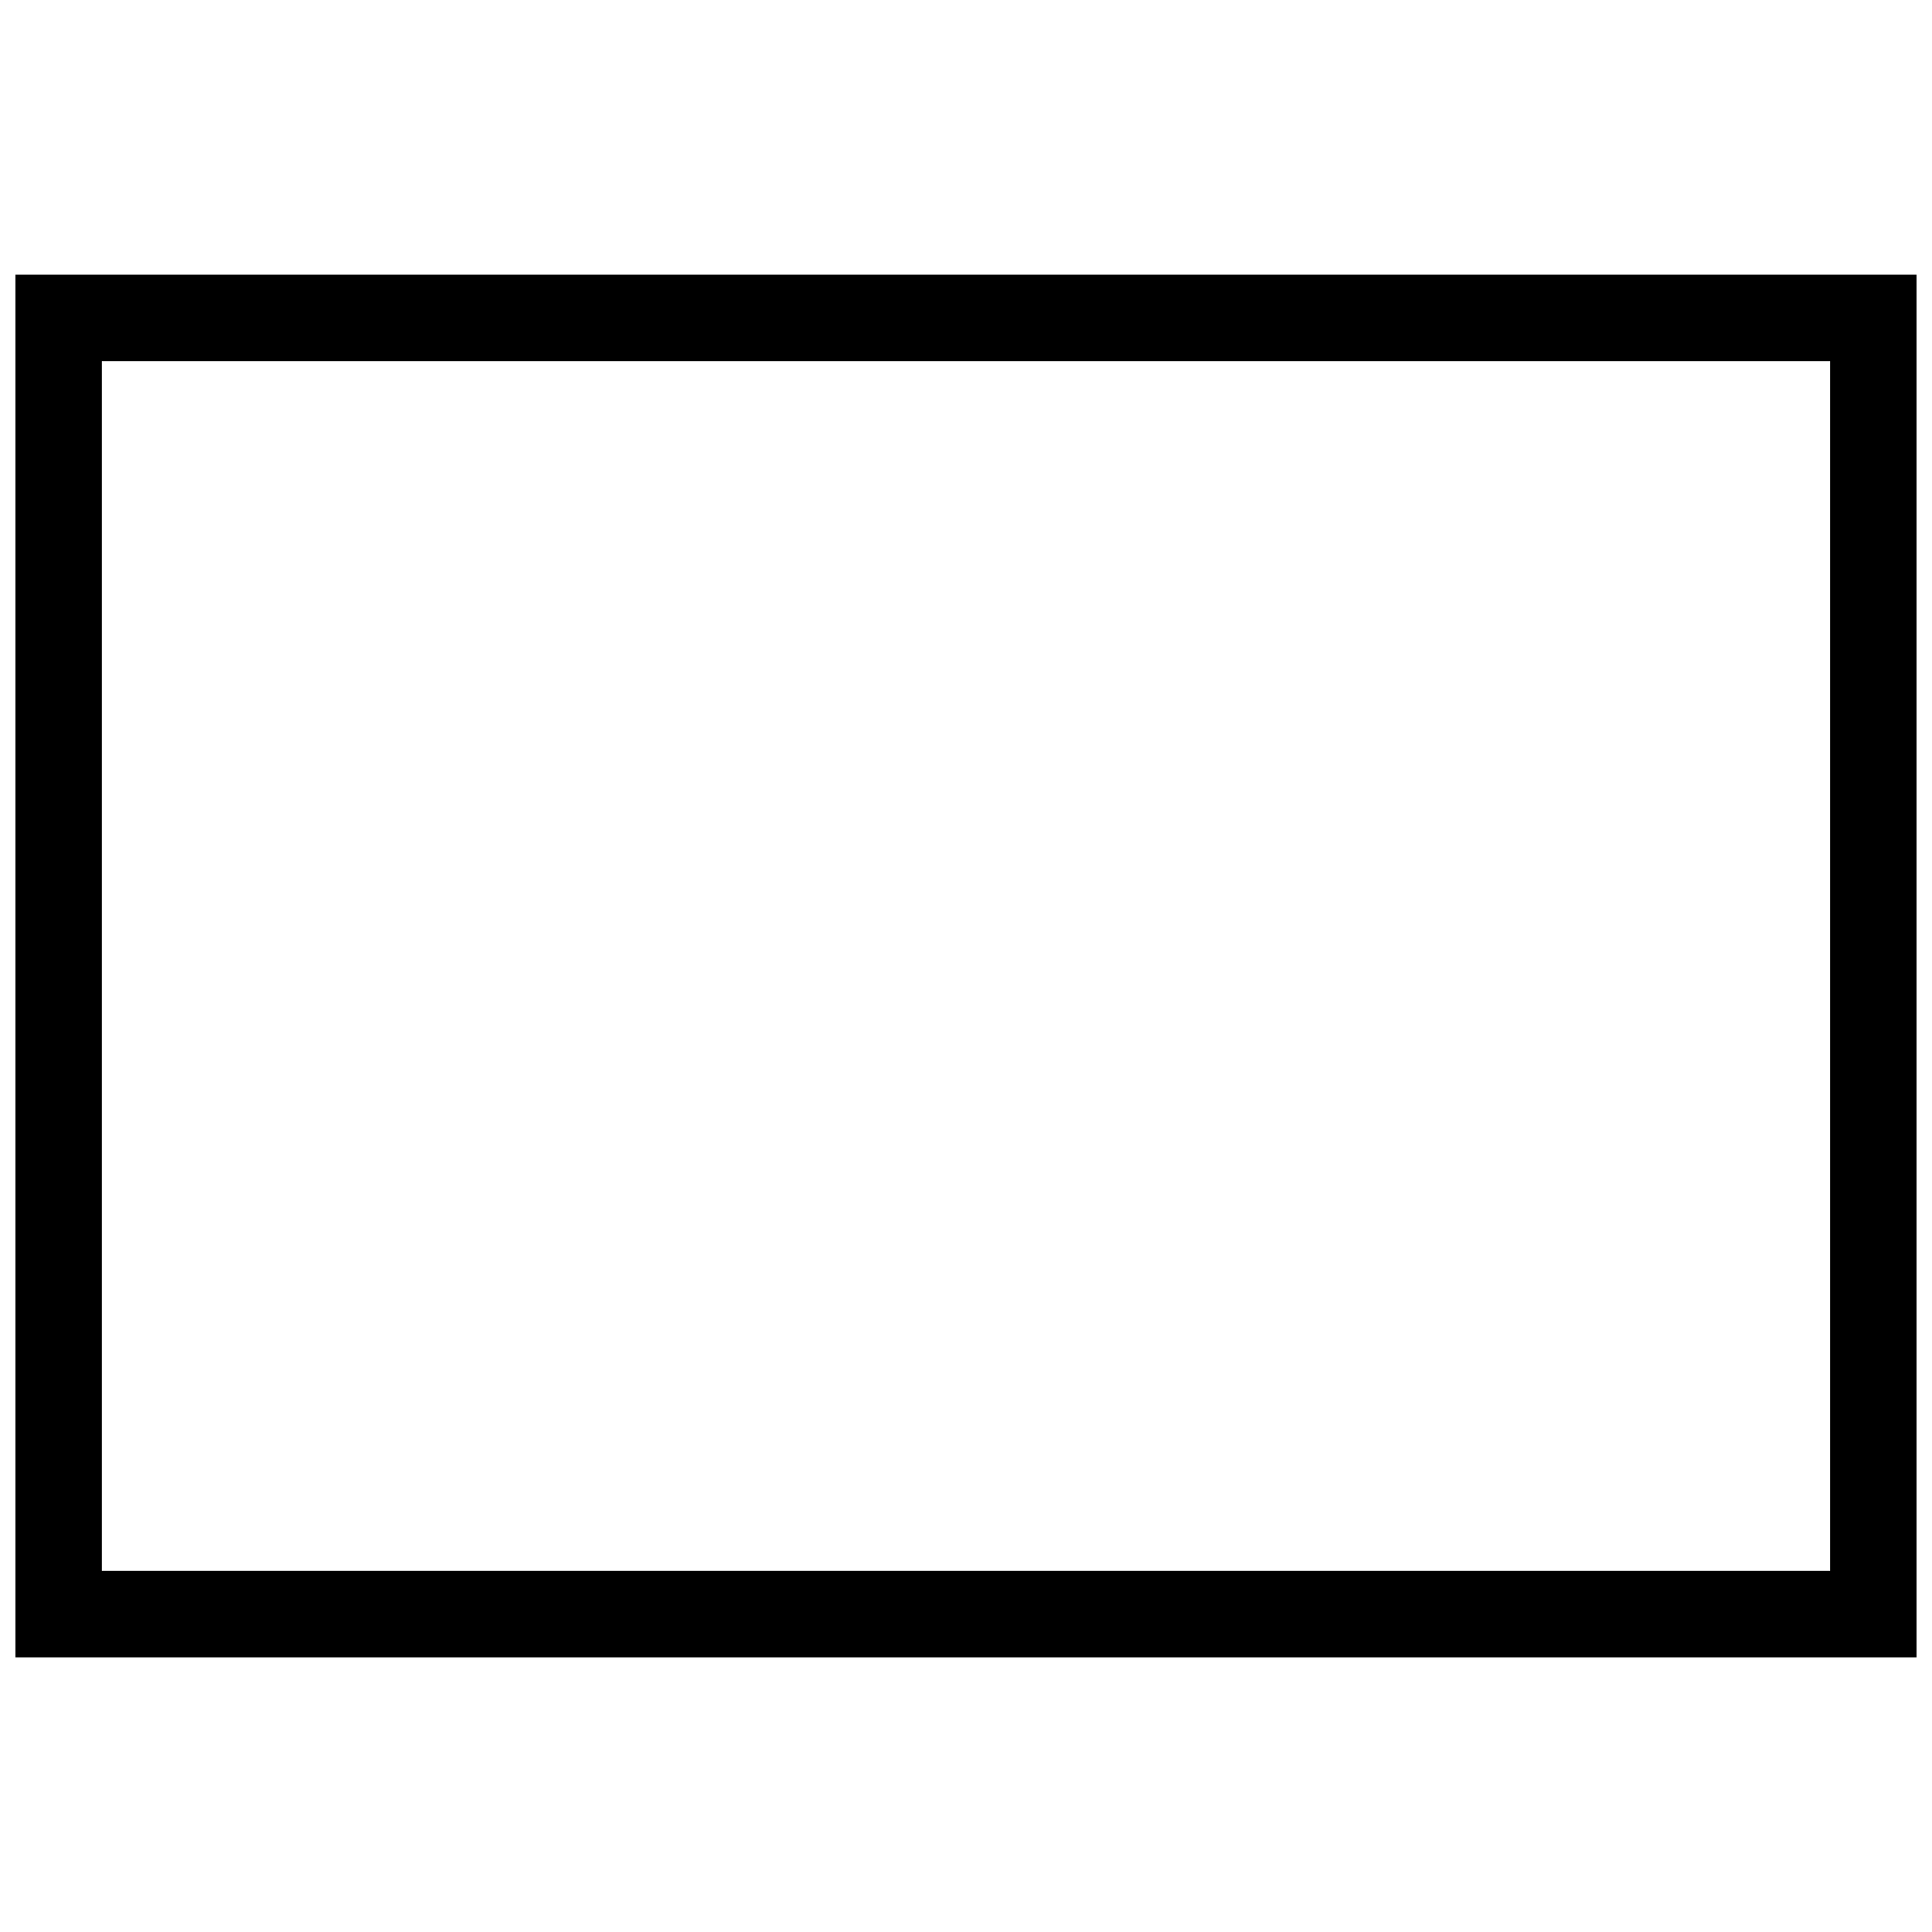 <?xml version="1.0" encoding="UTF-8"?>
<!-- Uploaded to: ICON Repo, www.svgrepo.com, Generator: ICON Repo Mixer Tools -->
<svg width="800px" height="800px" version="1.1" viewBox="144 144 512 512" xmlns="http://www.w3.org/2000/svg">
 <defs>
  <clipPath id="a">
   <path d="m148.09 216h503.81v368h-503.81z"/>
  </clipPath>
 </defs>
 <g clip-path="url(#a)">
  <path d="m148.09 216.8h503.81v366.41h-503.81zm22.902 22.898h458.01v320.61h-458.01z" fill-rule="evenodd"/>
 </g>
</svg>